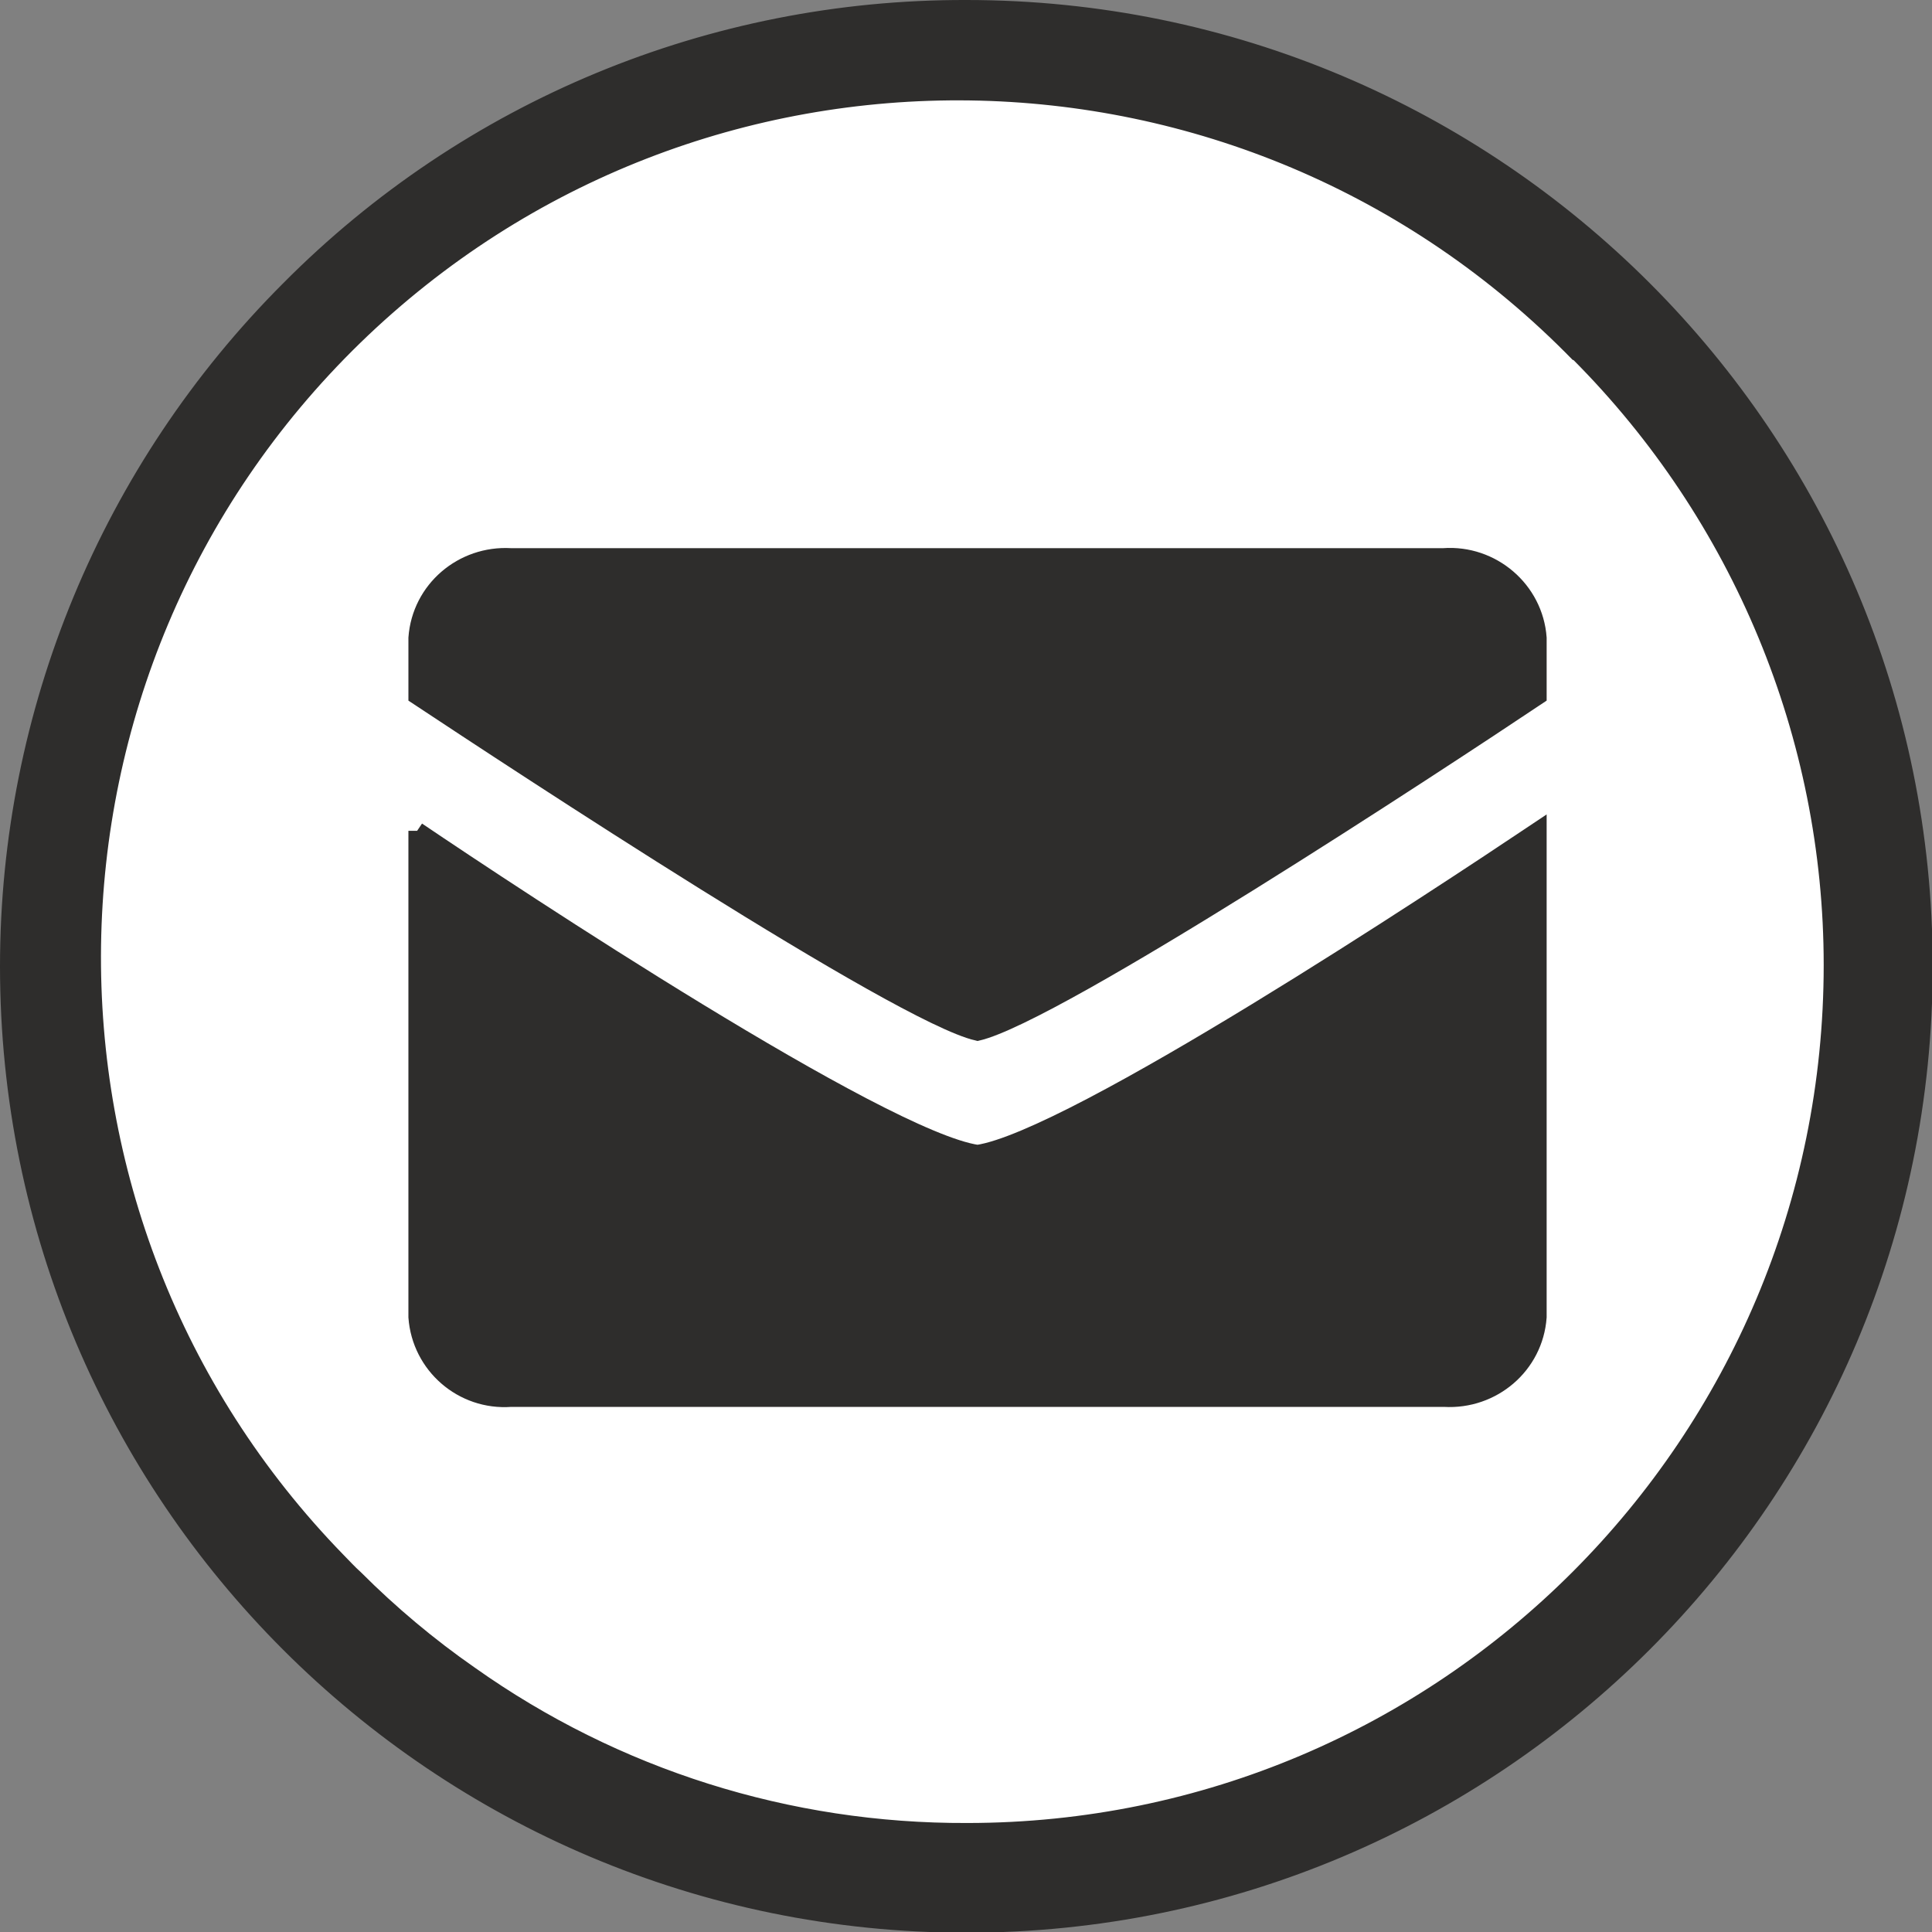 <?xml version="1.0" encoding="UTF-8"?> <svg xmlns="http://www.w3.org/2000/svg" xmlns:xlink="http://www.w3.org/1999/xlink" id="Ebene_2" viewBox="0 0 27.65 27.65"><rect x="0" y="0" width="27.65" height="27.65" fill="#808080" stroke="none"/><defs><style>.cls-1{fill:none;}.cls-2{clip-path:url(#clippath);}.cls-3{fill:#fff;}.cls-4{stroke-width:.25px;}.cls-4,.cls-5{fill:#2e2d2c;stroke:#2e2d2c;}.cls-5{stroke-width:.5px;}</style><clipPath id="clippath"><rect class="cls-1" x=".83" y=".83" width="26" height="26"></rect></clipPath></defs><g id="Ebene_1-2"><g><circle class="cls-3" cx="13.83" cy="13.83" r="13.58"></circle><g><g id="Gruppe_535"><g class="cls-2"><g id="Gruppe_534"><path id="Pfad_409" class="cls-4" d="m5.97,11.89v6.96c.05.69.65,1.21,1.34,1.16h13.36c.69.04,1.29-.47,1.34-1.16v-6.96c-1.39.93-6.66,4.42-8.02,4.62-1.37-.2-6.63-3.68-8.02-4.62"></path><path id="Pfad_410" class="cls-4" d="m20.67,7.97H7.31c-.69-.04-1.29.47-1.34,1.16v.83c1.42.94,6.9,4.55,8.02,4.81,1.12-.26,6.6-3.86,8.02-4.81v-.83c-.05-.69-.66-1.21-1.35-1.16"></path></g></g></g><path id="Pfad_324" class="cls-5" d="m13.83.25c7.5,0,13.58,6.08,13.58,13.58s-6.08,13.58-13.58,13.58c-7.5,0-13.58-6.08-13.58-13.58,0-3.6,1.43-7.05,3.98-9.6C6.77,1.67,10.22.24,13.83.25m8.86,4.73C17.86.02,9.94-.09,4.98,4.73.03,9.55-.08,17.48,4.74,22.43c.08.08.16.17.25.25.51.51,1.07.98,1.66,1.39,2.1,1.49,4.61,2.28,7.19,2.27,6.91,0,12.51-5.61,12.51-12.53,0-3.31-1.32-6.49-3.66-8.84"></path></g></g></g></svg> 